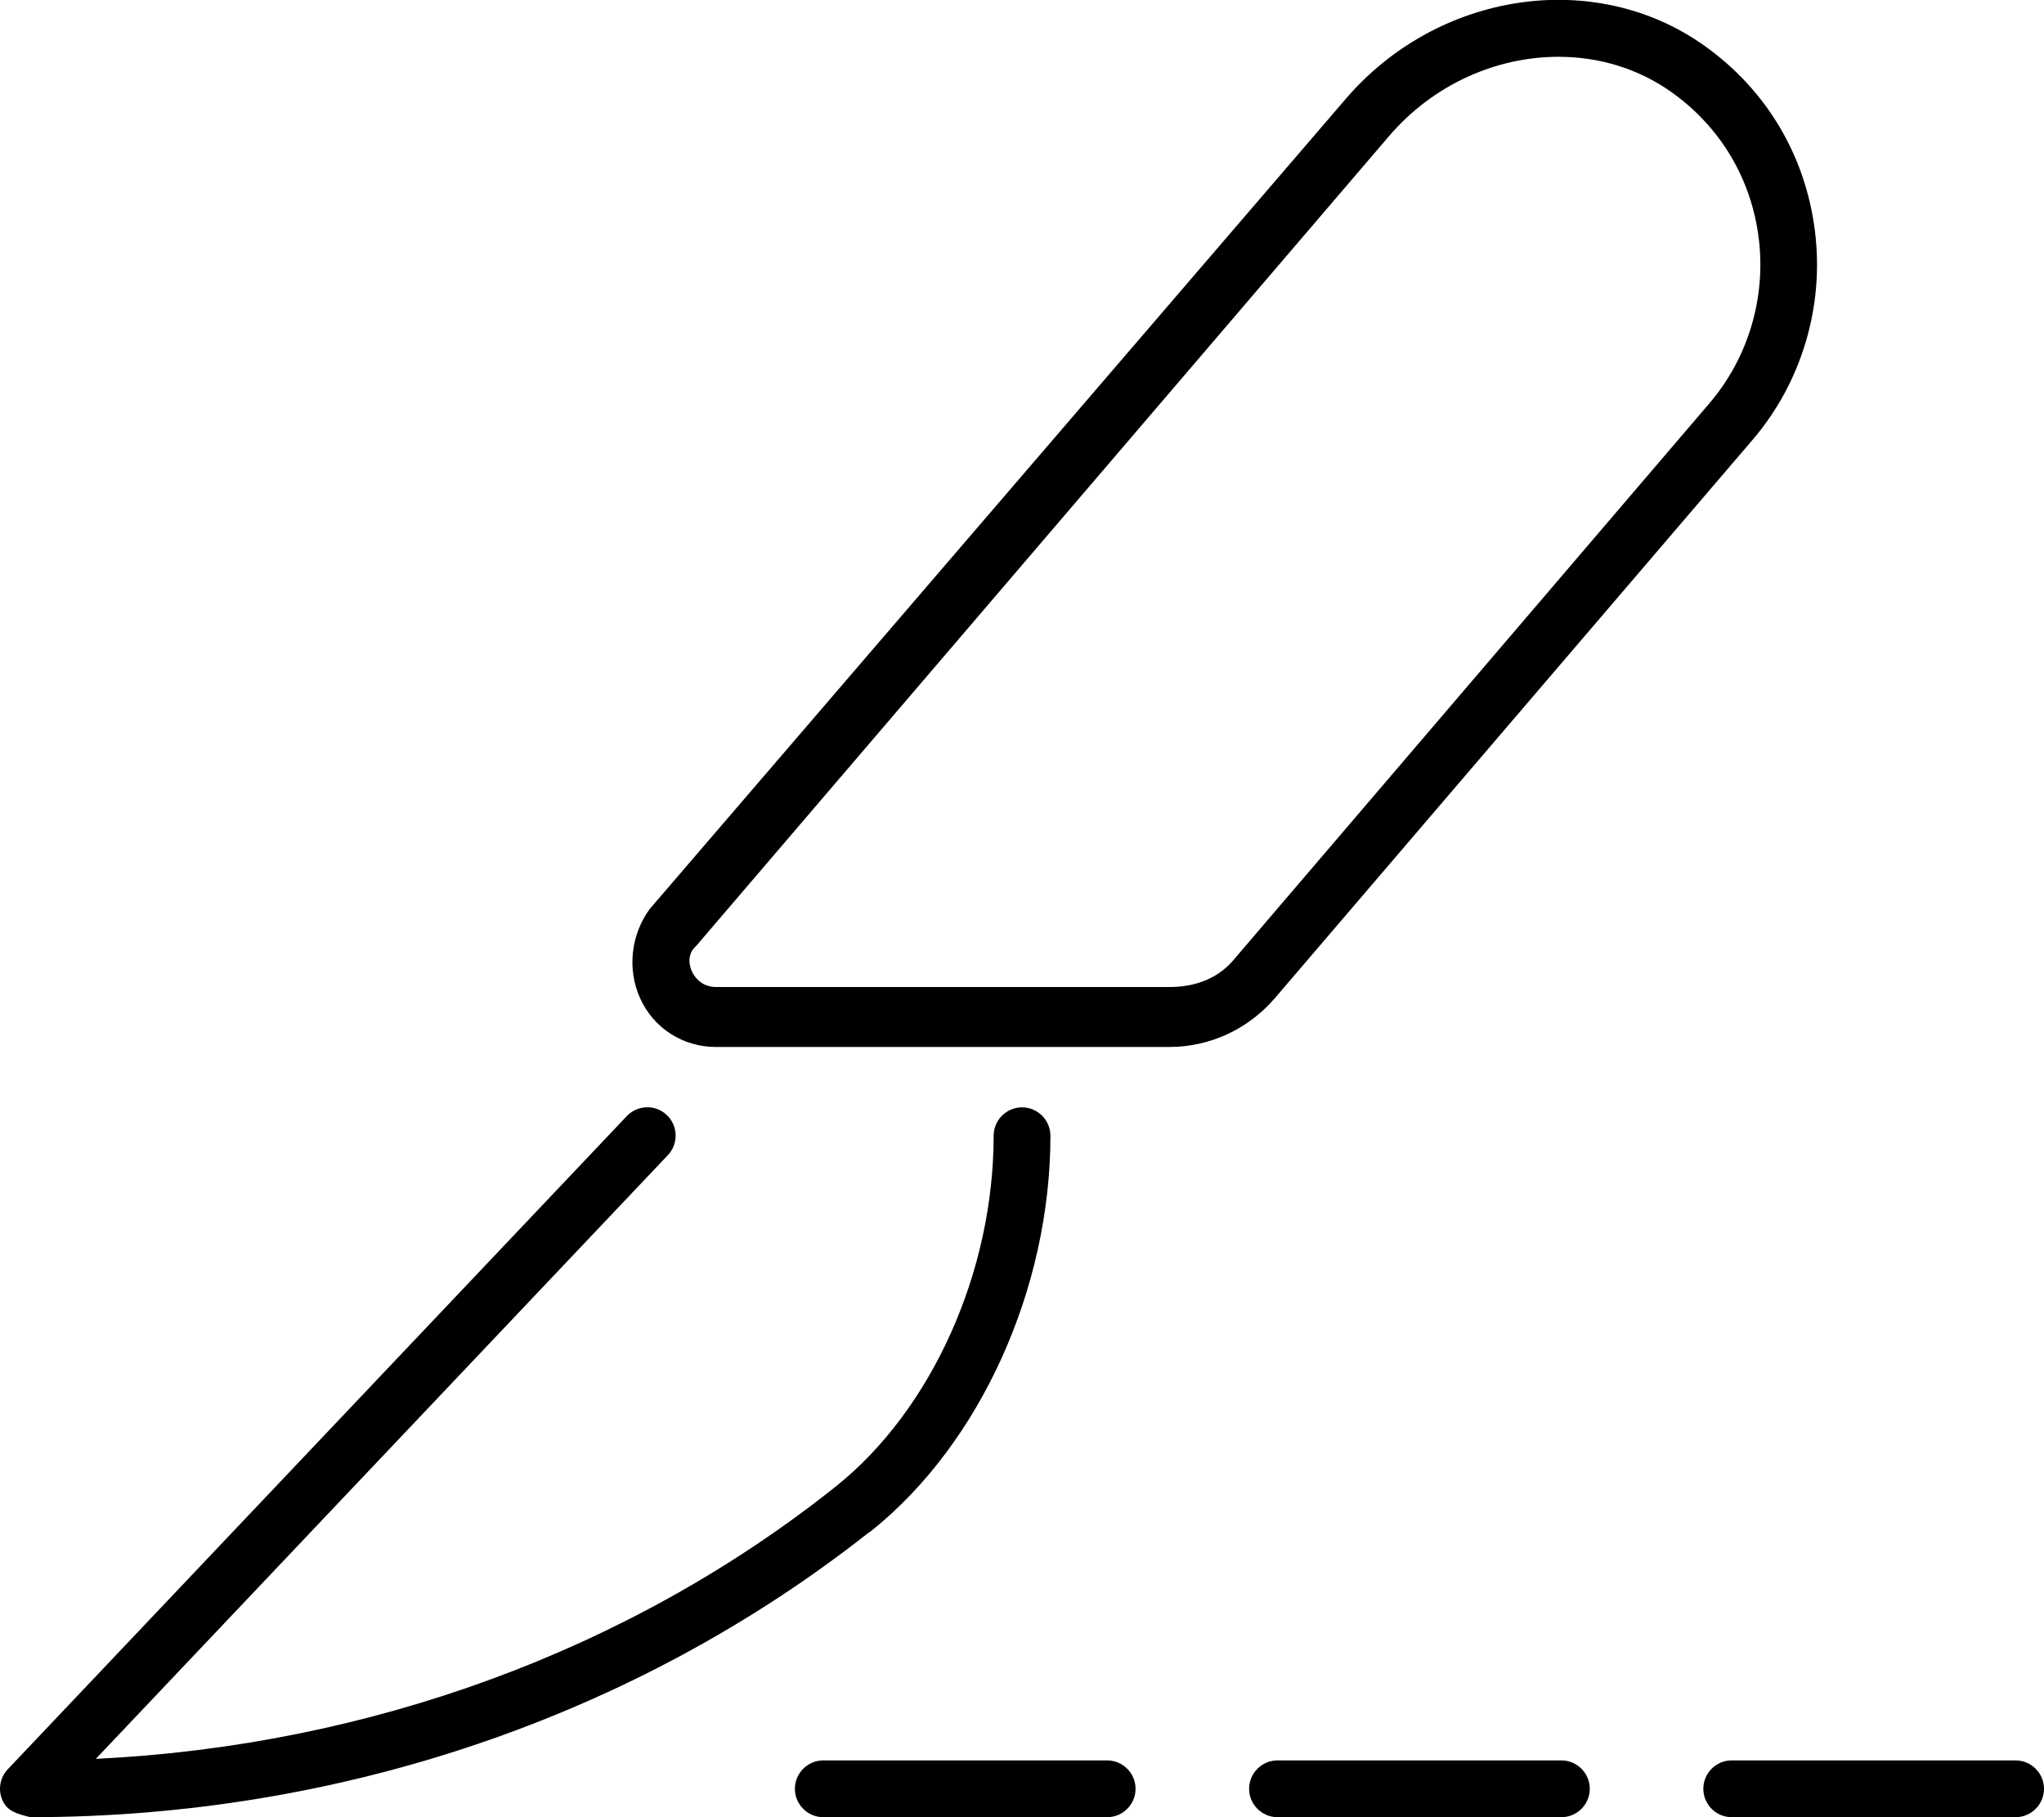 <svg xmlns="http://www.w3.org/2000/svg" viewBox="0 0 576 512"><!--! Font Awesome Pro 6.1.0 by @fontawesome - https://fontawesome.com License - https://fontawesome.com/license (Commercial License) Copyright 2022 Fonticons, Inc. --><path d="M245.7 431.2c30.56-24.56 50.31-68.19 50.31-111.2c0-4.406-3.594-8-8.002-8c-4.406 0-8 3.594-8 8c0 38.35-17.41 77.1-44.31 98.69c-.219 .156-.438 .312-.594 .469c-57.81 45.91-131.1 72.69-208.1 76.41l161.2-170.1c3.031-3.219 2.906-8.281-.312-11.31C184.7 311.1 179.6 311.3 176.6 314.5L2.191 498.5c-2.188 2.312-2.812 5.719-1.531 8.656C1.973 510.3 4.816 511.1 8.566 512c86.81 0 170.3-28.22 236.2-80.16C245.1 431.7 245.4 431.4 245.7 431.2zM312 496h-80C227.6 496 224 499.6 224 504S227.6 512 232 512h80c4.406 0 8-3.594 8-8S316.4 496 312 496zM493.9 123.9c13.78-16.12 20.19-37.53 17.56-58.72c-2.625-21.28-13.66-39.85-31.09-52.25c-30.84-22.03-75.31-15.35-101.3 15.12L183.1 256.1C177.9 263.2 176.6 272.9 180.4 281.3s12.06 13.69 21.34 13.69h127.8c11.38 0 22.19-5 29.69-13.72L493.9 123.9zM329.6 278.1H201.8c-4.438 0-6.344-3.344-6.812-4.375S193.2 269.1 196.2 266.5l195.1-228c12.53-14.72 30.38-22.5 47.88-22.5c11.28 0 22.47 3.25 31.94 10.03c13.72 9.781 22.44 24.41 24.5 41.19c2.062 16.72-3 33.63-13.88 46.38l-134.5 157.3C342.7 276 336.3 278.1 329.6 278.1zM568 496h-80c-4.406 0-8 3.594-8 8S483.6 512 488 512h80c4.406 0 8-3.594 8-8S572.4 496 568 496zM440 496h-80c-4.406 0-8 3.594-8 8S355.6 512 360 512h80c4.406 0 8-3.594 8-8S444.4 496 440 496z"/></svg>